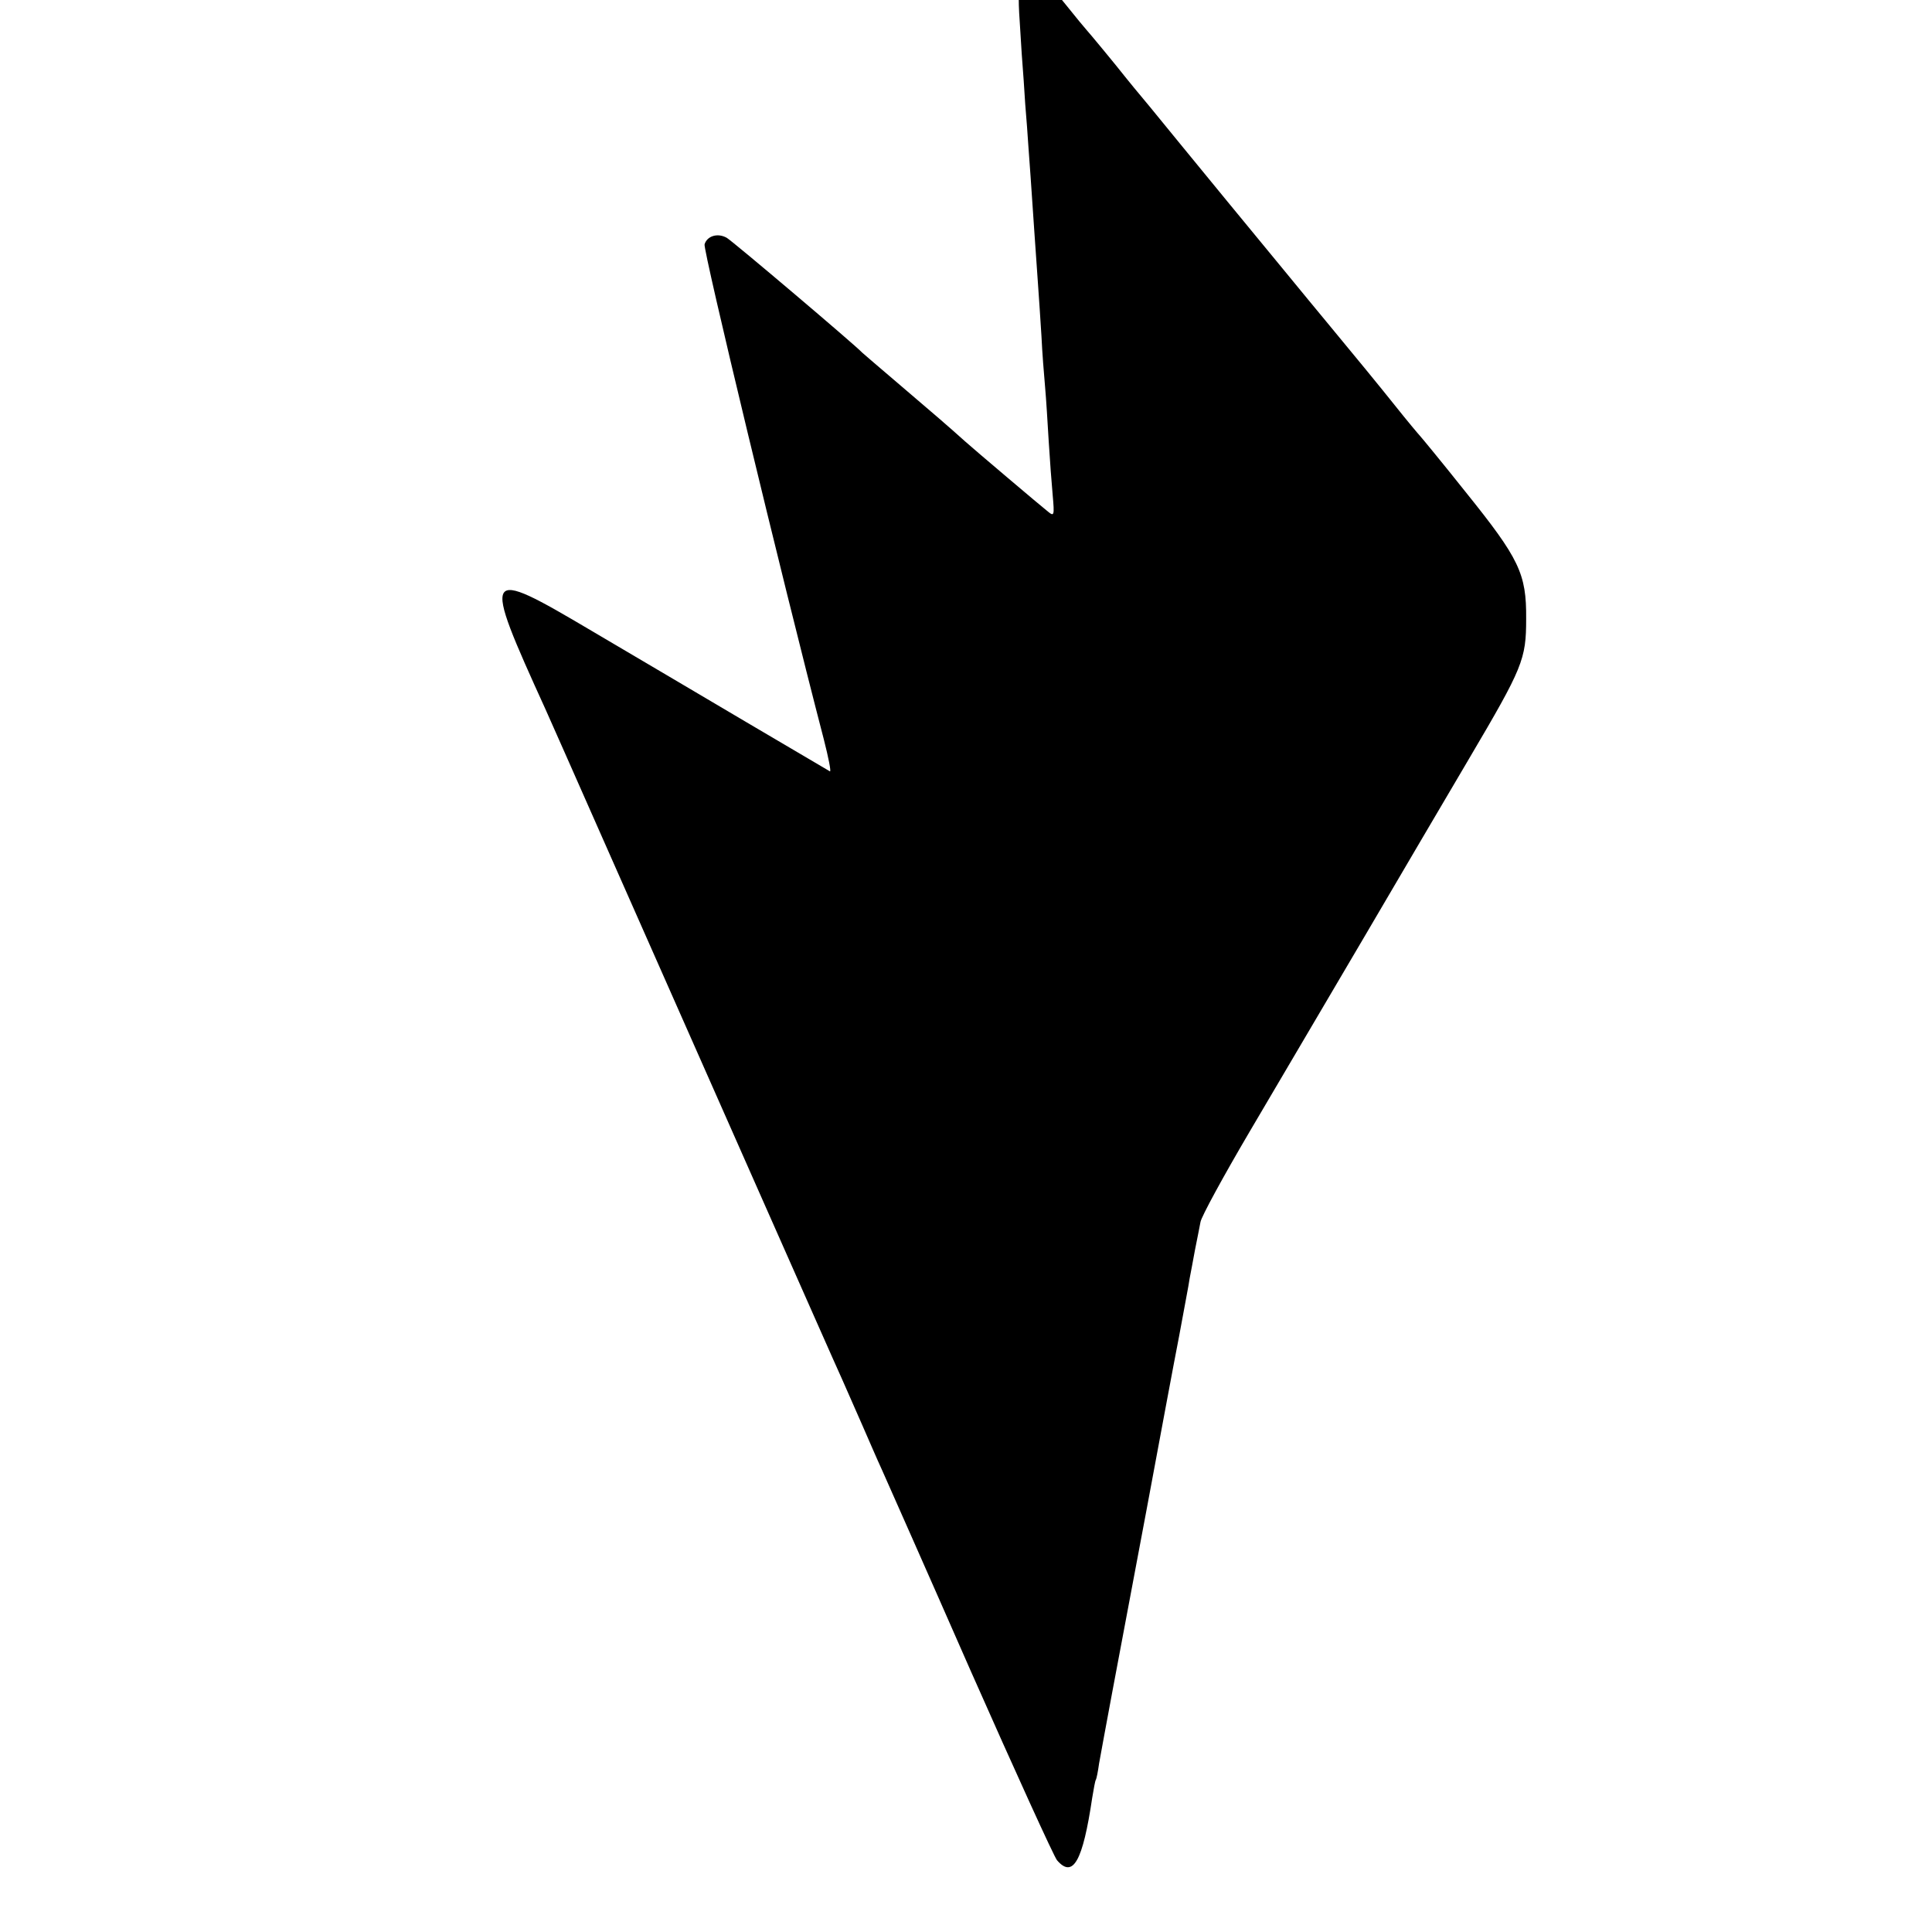 <?xml version="1.0" standalone="no"?>
<!DOCTYPE svg PUBLIC "-//W3C//DTD SVG 20010904//EN"
 "http://www.w3.org/TR/2001/REC-SVG-20010904/DTD/svg10.dtd">
<svg version="1.0" xmlns="http://www.w3.org/2000/svg"
 width="16pt" height="16pt" viewBox="0 0 16 16"
 preserveAspectRatio="xMidYMid meet">
<g transform="translate(0,16) scale(0.003,-0.003)"
fill="#000000" stroke="none">
<path d="M2820 5385 c-8 -10 -10 -42 -5 -112 3 -54 8 -127 11 -163 2 -36 6
-92 9 -125 2 -33 7 -96 10 -140 7 -105 14 -204 20 -290 3 -38 7 -106 10 -150
2 -44 7 -107 10 -140 3 -33 7 -100 10 -150 3 -49 8 -117 11 -149 5 -56 4 -59
-13 -45 -18 14 -208 175 -229 194 -41 37 -92 81 -179 155 -55 47 -102 87 -105
90 -17 19 -358 308 -374 317 -25 14 -54 5 -61 -18 -5 -14 212 -916 329 -1366
13 -51 21 -91 17 -89 -3 2 -107 63 -231 136 -124 73 -316 187 -427 252 -301
178 -304 172 -127 -217 24 -53 239 -541 584 -1320 117 -264 222 -502 235 -530
12 -27 37 -84 55 -125 18 -41 42 -97 55 -125 12 -27 123 -277 245 -555 123
-278 230 -513 238 -522 44 -51 71 -3 97 172 4 24 8 47 10 50 2 3 6 23 9 45 4
22 20 110 36 195 16 85 59 313 95 505 36 193 76 409 90 480 13 72 27 143 29
159 3 16 10 52 15 80 6 28 12 62 15 76 2 14 63 126 136 250 73 124 215 365
315 535 100 171 231 393 291 495 148 251 157 273 157 385 1 125 -19 166 -167
350 -66 83 -123 152 -126 155 -3 3 -35 41 -70 85 -35 44 -116 143 -180 220
-64 77 -189 230 -280 340 -90 110 -188 229 -217 265 -30 36 -60 72 -66 80 -25
32 -102 125 -107 130 -3 3 -32 38 -64 78 -60 74 -89 89 -116 57z"/>
</g>
</svg>
